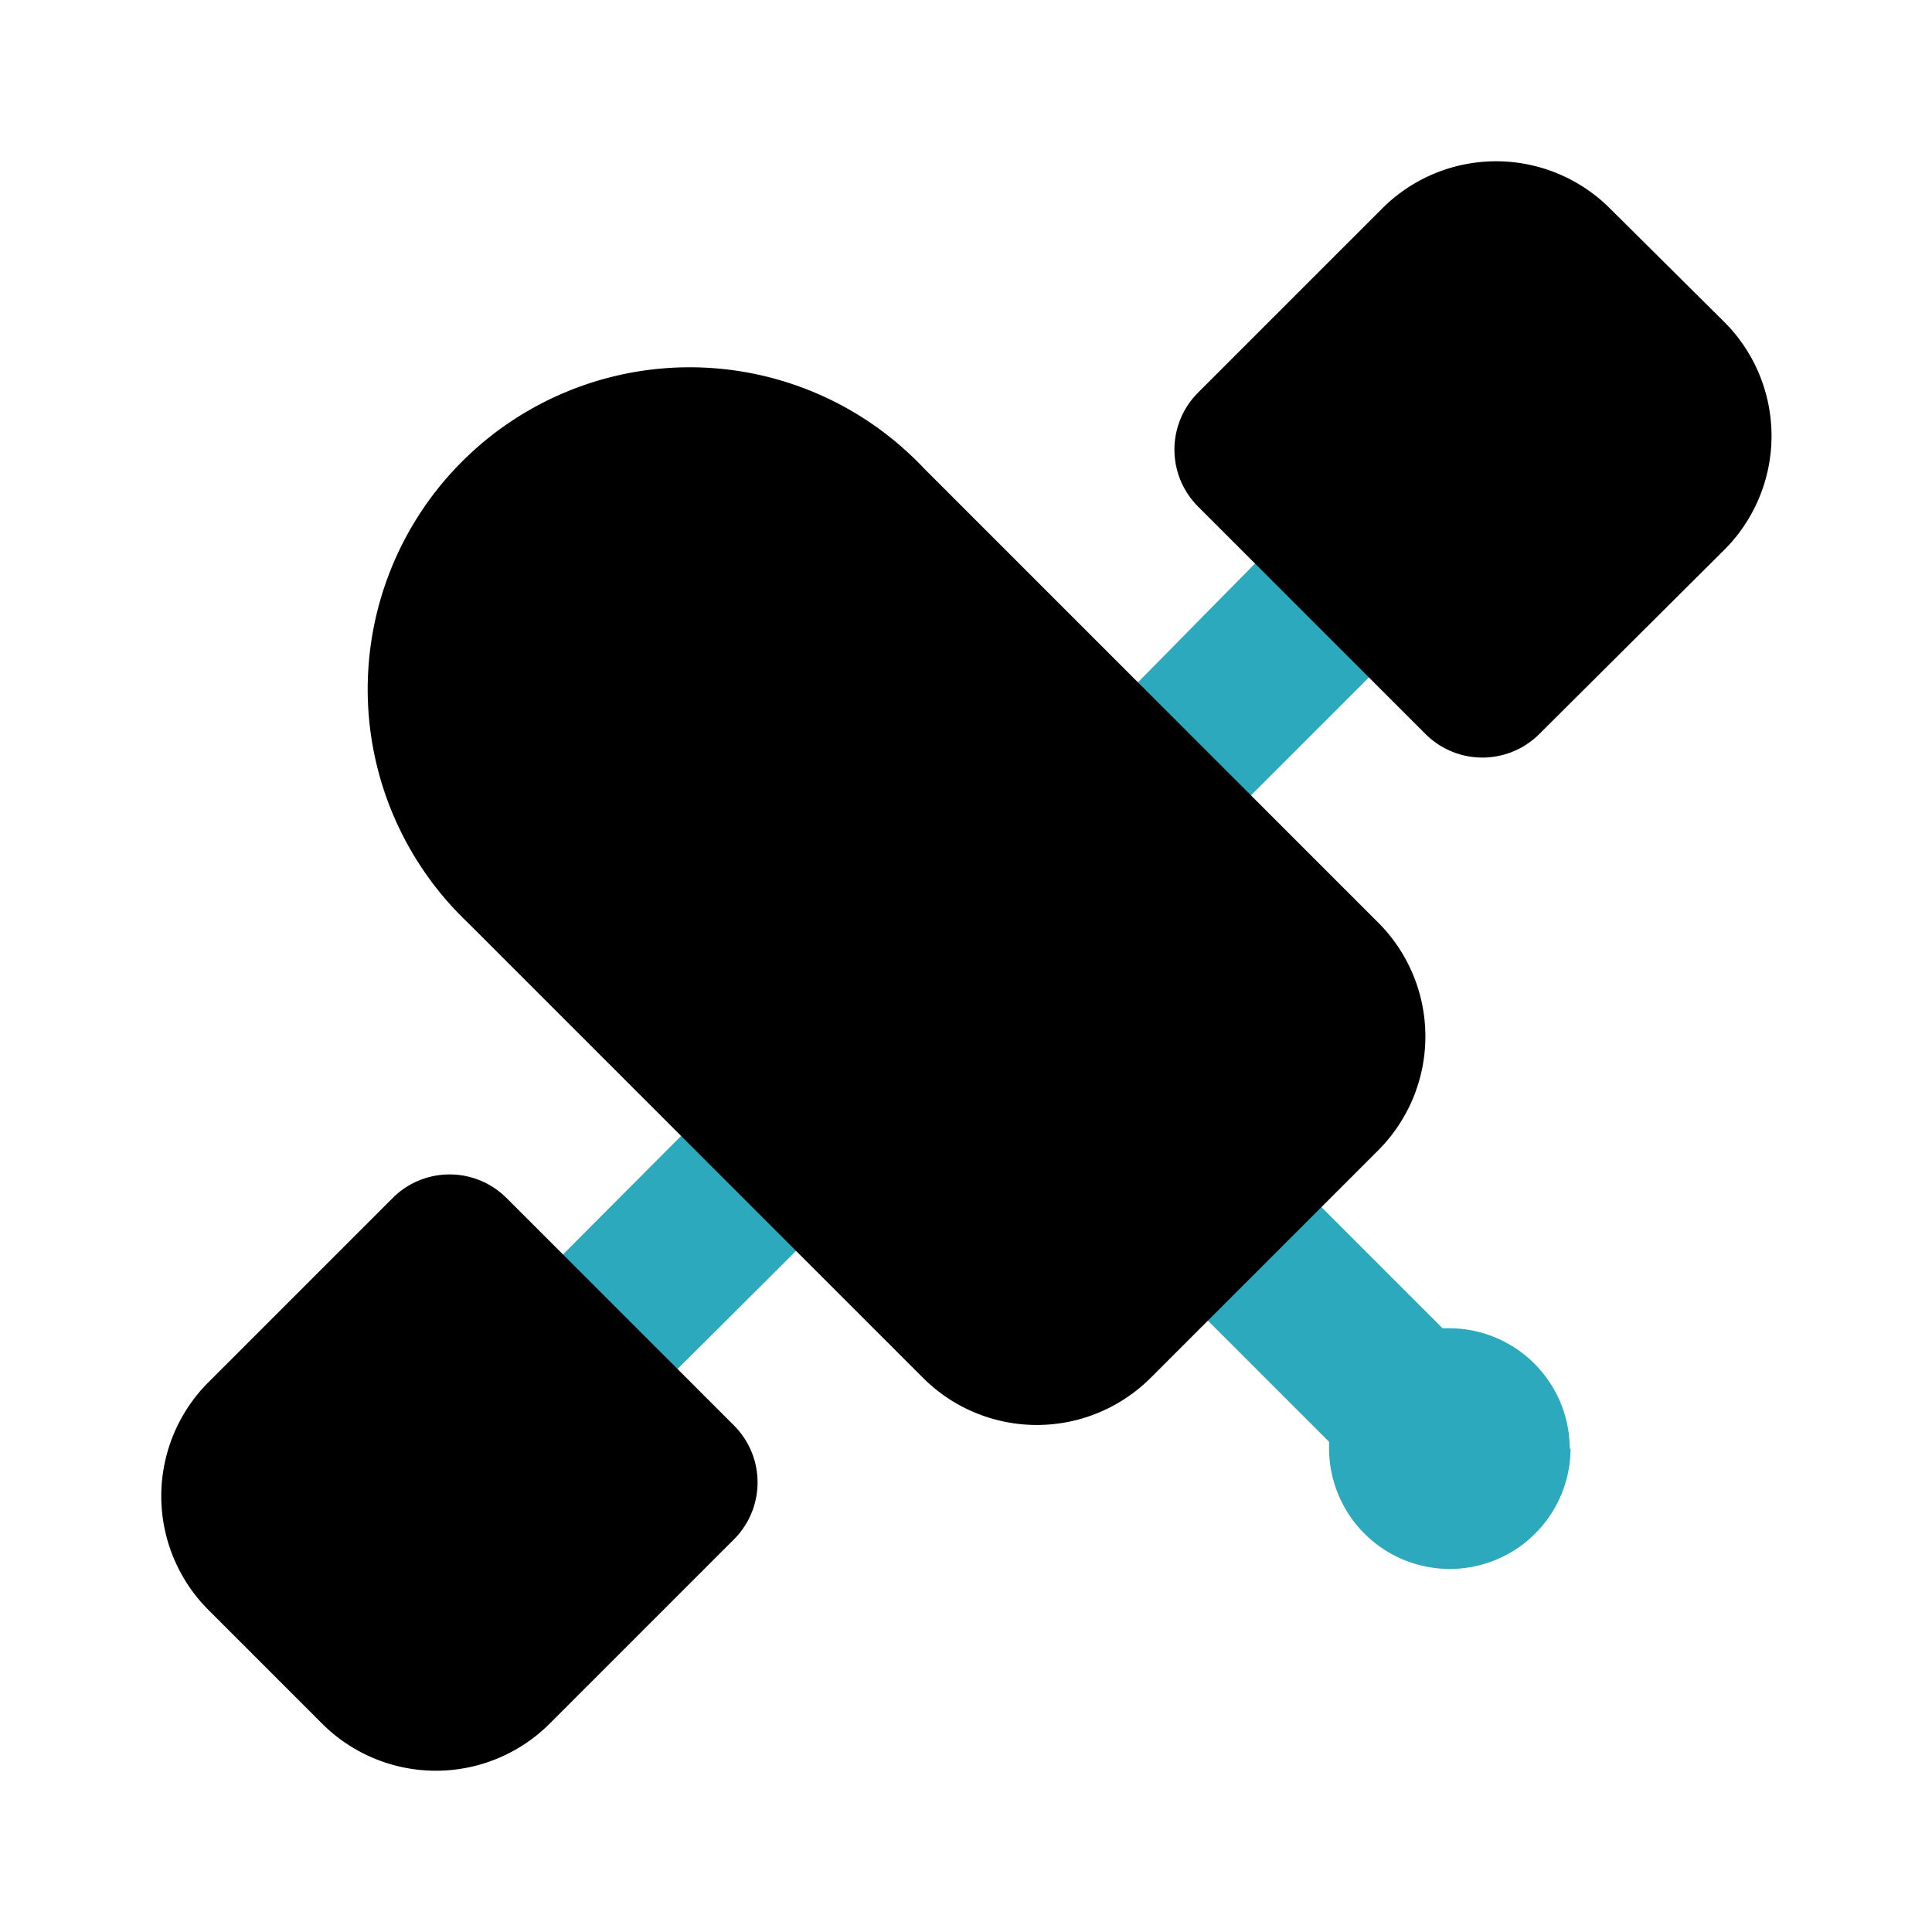 <?xml version="1.0" encoding="utf-8"?><!-- Скачано с сайта svg4.ru / Downloaded from svg4.ru -->
<svg fill="#000000" width="800px" height="800px" viewBox="0 0 24 24" id="satellite-4" data-name="Flat Color" xmlns="http://www.w3.org/2000/svg" class="icon flat-color"><path id="secondary" d="M6,17a1,1,0,0,1,.29-.71L9,13.57A1,1,0,0,1,10.43,15L7.71,17.71a1,1,0,0,1-1.42,0A1,1,0,0,1,6,17Zm7.62-6.62a1,1,0,0,0,1.42,0l2.67-2.67a1,1,0,1,0-1.42-1.42L13.62,9a1,1,0,0,0-.29.71A1,1,0,0,0,13.62,10.38ZM19.5,18A1.5,1.5,0,0,0,18,16.5h-.08l-2.06-2.06a1,1,0,0,0-1.41,0,1,1,0,0,0,0,1.41l2.06,2.06s0,0,0,.08a1.5,1.5,0,0,0,3,0Z" style="fill: rgb(44, 169, 188);"></path><path id="primary" d="M4,21.41,2.59,20a2,2,0,0,1,0-2.83l2.29-2.29a1,1,0,0,1,1.41,0l2.83,2.83a1,1,0,0,1,0,1.41L6.83,21.41A2,2,0,0,1,4,21.41ZM21.42,6.83a2,2,0,0,0,0-2.83L20,2.59a2,2,0,0,0-2.83,0L14.88,4.88a1,1,0,0,0,0,1.41l2.83,2.83a1,1,0,0,0,1.41,0Z" style="fill: rgb(0, 0, 0);"></path><path id="primary-2" data-name="primary" d="M14.29,17.12l2.83-2.83a2,2,0,0,0,0-2.83L11.47,5.81a4,4,0,1,0-5.66,5.65l5.66,5.66A2,2,0,0,0,14.29,17.12Z" style="fill: rgb(0, 0, 0);"></path></svg>